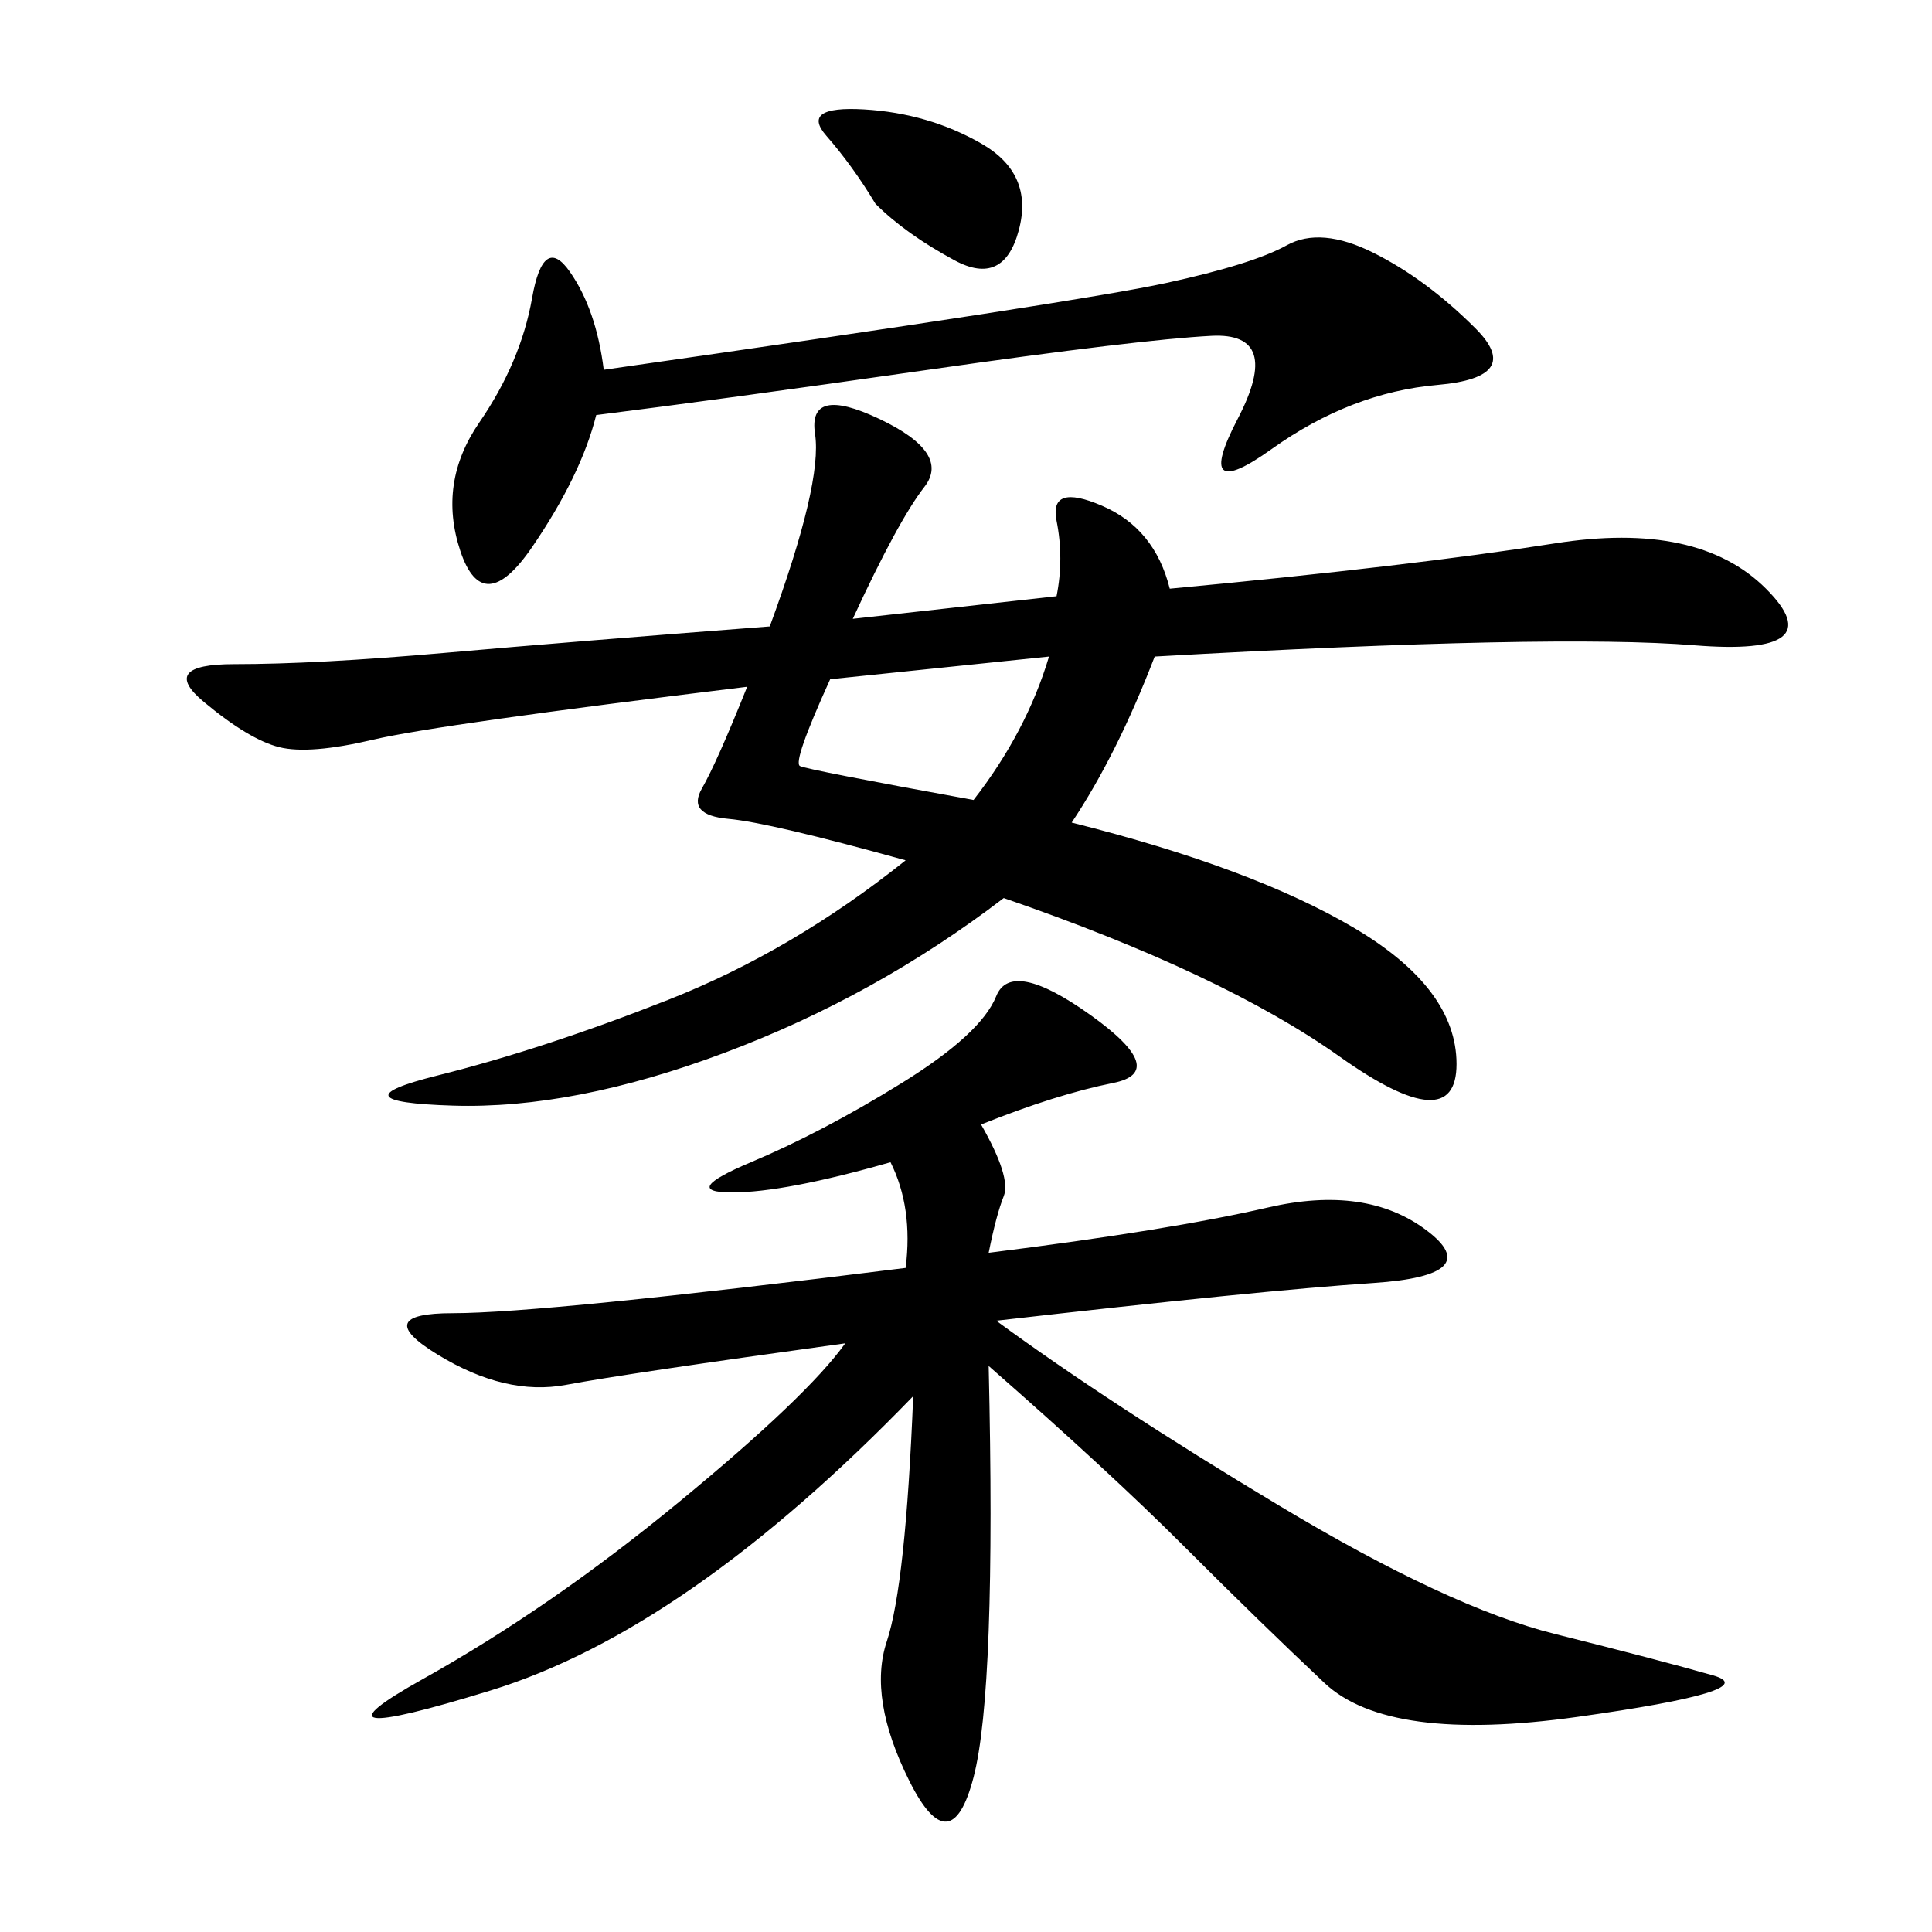 <svg xmlns="http://www.w3.org/2000/svg" xmlns:xlink="http://www.w3.org/1999/xlink" width="300" height="300"><path d="M132.42 96.09L164.06 92.58Q165.23 86.72 164.06 80.86Q162.89 75 171.09 78.52Q179.30 82.03 181.64 91.41L181.64 91.41Q219.14 87.89 241.41 84.38Q263.67 80.86 274.22 91.41Q284.77 101.95 263.09 100.20Q241.41 98.44 179.30 101.95L179.30 101.95Q173.44 117.19 166.41 127.73L166.41 127.73Q194.53 134.77 210.35 144.14Q226.17 153.52 226.17 165.23L226.17 165.23Q226.17 176.95 208.01 164.06Q189.84 151.17 155.86 139.45L155.86 139.45Q135.94 154.69 112.50 163.48Q89.06 172.27 70.31 171.68Q51.56 171.09 67.97 166.99Q84.38 162.89 103.71 155.27Q123.05 147.66 140.63 133.59L140.63 133.59Q119.53 127.73 113.09 127.15Q106.64 126.56 108.98 122.46Q111.33 118.36 116.02 106.64L116.02 106.64Q67.97 112.50 58.01 114.84Q48.05 117.19 43.36 116.02Q38.67 114.84 31.64 108.98Q24.61 103.13 36.33 103.13L36.33 103.13Q49.22 103.13 69.14 101.37Q89.06 99.61 119.53 97.27L119.53 97.27Q127.73 75 126.56 67.38Q125.39 59.77 136.52 65.04Q147.66 70.31 143.55 75.59Q139.45 80.86 132.42 96.09L132.42 96.09ZM138.28 180.47Q121.88 185.16 113.67 185.16L113.67 185.16Q105.47 185.16 116.60 180.47Q127.73 175.78 140.04 168.16Q152.34 160.55 154.69 154.69Q157.03 148.83 169.34 157.62Q181.64 166.41 172.85 168.16Q164.06 169.92 152.34 174.61L152.34 174.61Q157.03 182.81 155.86 185.74Q154.69 188.67 153.52 194.53L153.52 194.53Q181.64 191.02 196.88 187.50Q212.11 183.98 221.48 191.02Q230.86 198.05 213.28 199.22Q195.70 200.39 154.69 205.08L154.69 205.08Q172.27 217.97 198.63 233.79Q225 249.61 241.41 253.71Q257.81 257.81 266.02 260.16Q274.22 262.50 244.92 266.60Q215.63 270.70 205.66 261.33Q195.70 251.95 183.98 240.23Q172.27 228.52 153.52 212.11L153.52 212.11Q154.69 262.50 151.17 275.98Q147.66 289.45 141.21 276.56Q134.77 263.67 137.70 254.88Q140.63 246.09 141.80 216.80L141.80 216.80Q106.64 253.13 76.17 262.50Q45.70 271.88 65.63 260.74Q85.55 249.61 105.47 233.20Q125.39 216.80 131.25 208.59L131.25 208.59Q97.27 213.28 87.89 215.04Q78.52 216.80 67.97 210.35Q57.42 203.91 70.31 203.91L70.31 203.91Q84.38 203.91 140.63 196.88L140.63 196.88Q141.80 187.50 138.28 180.47L138.28 180.47ZM92.58 64.45Q90.23 73.83 82.62 84.96Q75 96.09 71.48 85.55Q67.97 75 74.41 65.63Q80.86 56.25 82.62 46.29Q84.38 36.33 88.48 42.19Q92.58 48.05 93.75 57.42L93.75 57.42Q167.58 46.88 181.05 43.95Q194.53 41.02 199.80 38.09Q205.08 35.16 213.28 39.26Q221.48 43.36 229.10 50.98Q236.72 58.59 223.24 59.77Q209.77 60.94 197.46 69.73Q185.16 78.52 192.19 65.04Q199.22 51.56 188.09 52.15Q176.95 52.73 144.14 57.42Q111.33 62.11 92.58 64.45L92.58 64.45ZM151.17 124.22Q159.38 113.67 162.89 101.95L162.89 101.95L128.91 105.47Q123.05 118.36 124.22 118.95Q125.39 119.53 151.17 124.22L151.17 124.22ZM135.94 31.64Q132.42 25.78 128.32 21.09Q124.22 16.41 134.18 16.99Q144.14 17.58 152.34 22.27Q160.55 26.95 158.20 35.74Q155.86 44.53 148.24 40.43Q140.63 36.33 135.94 31.64L135.94 31.64Z"/></svg>